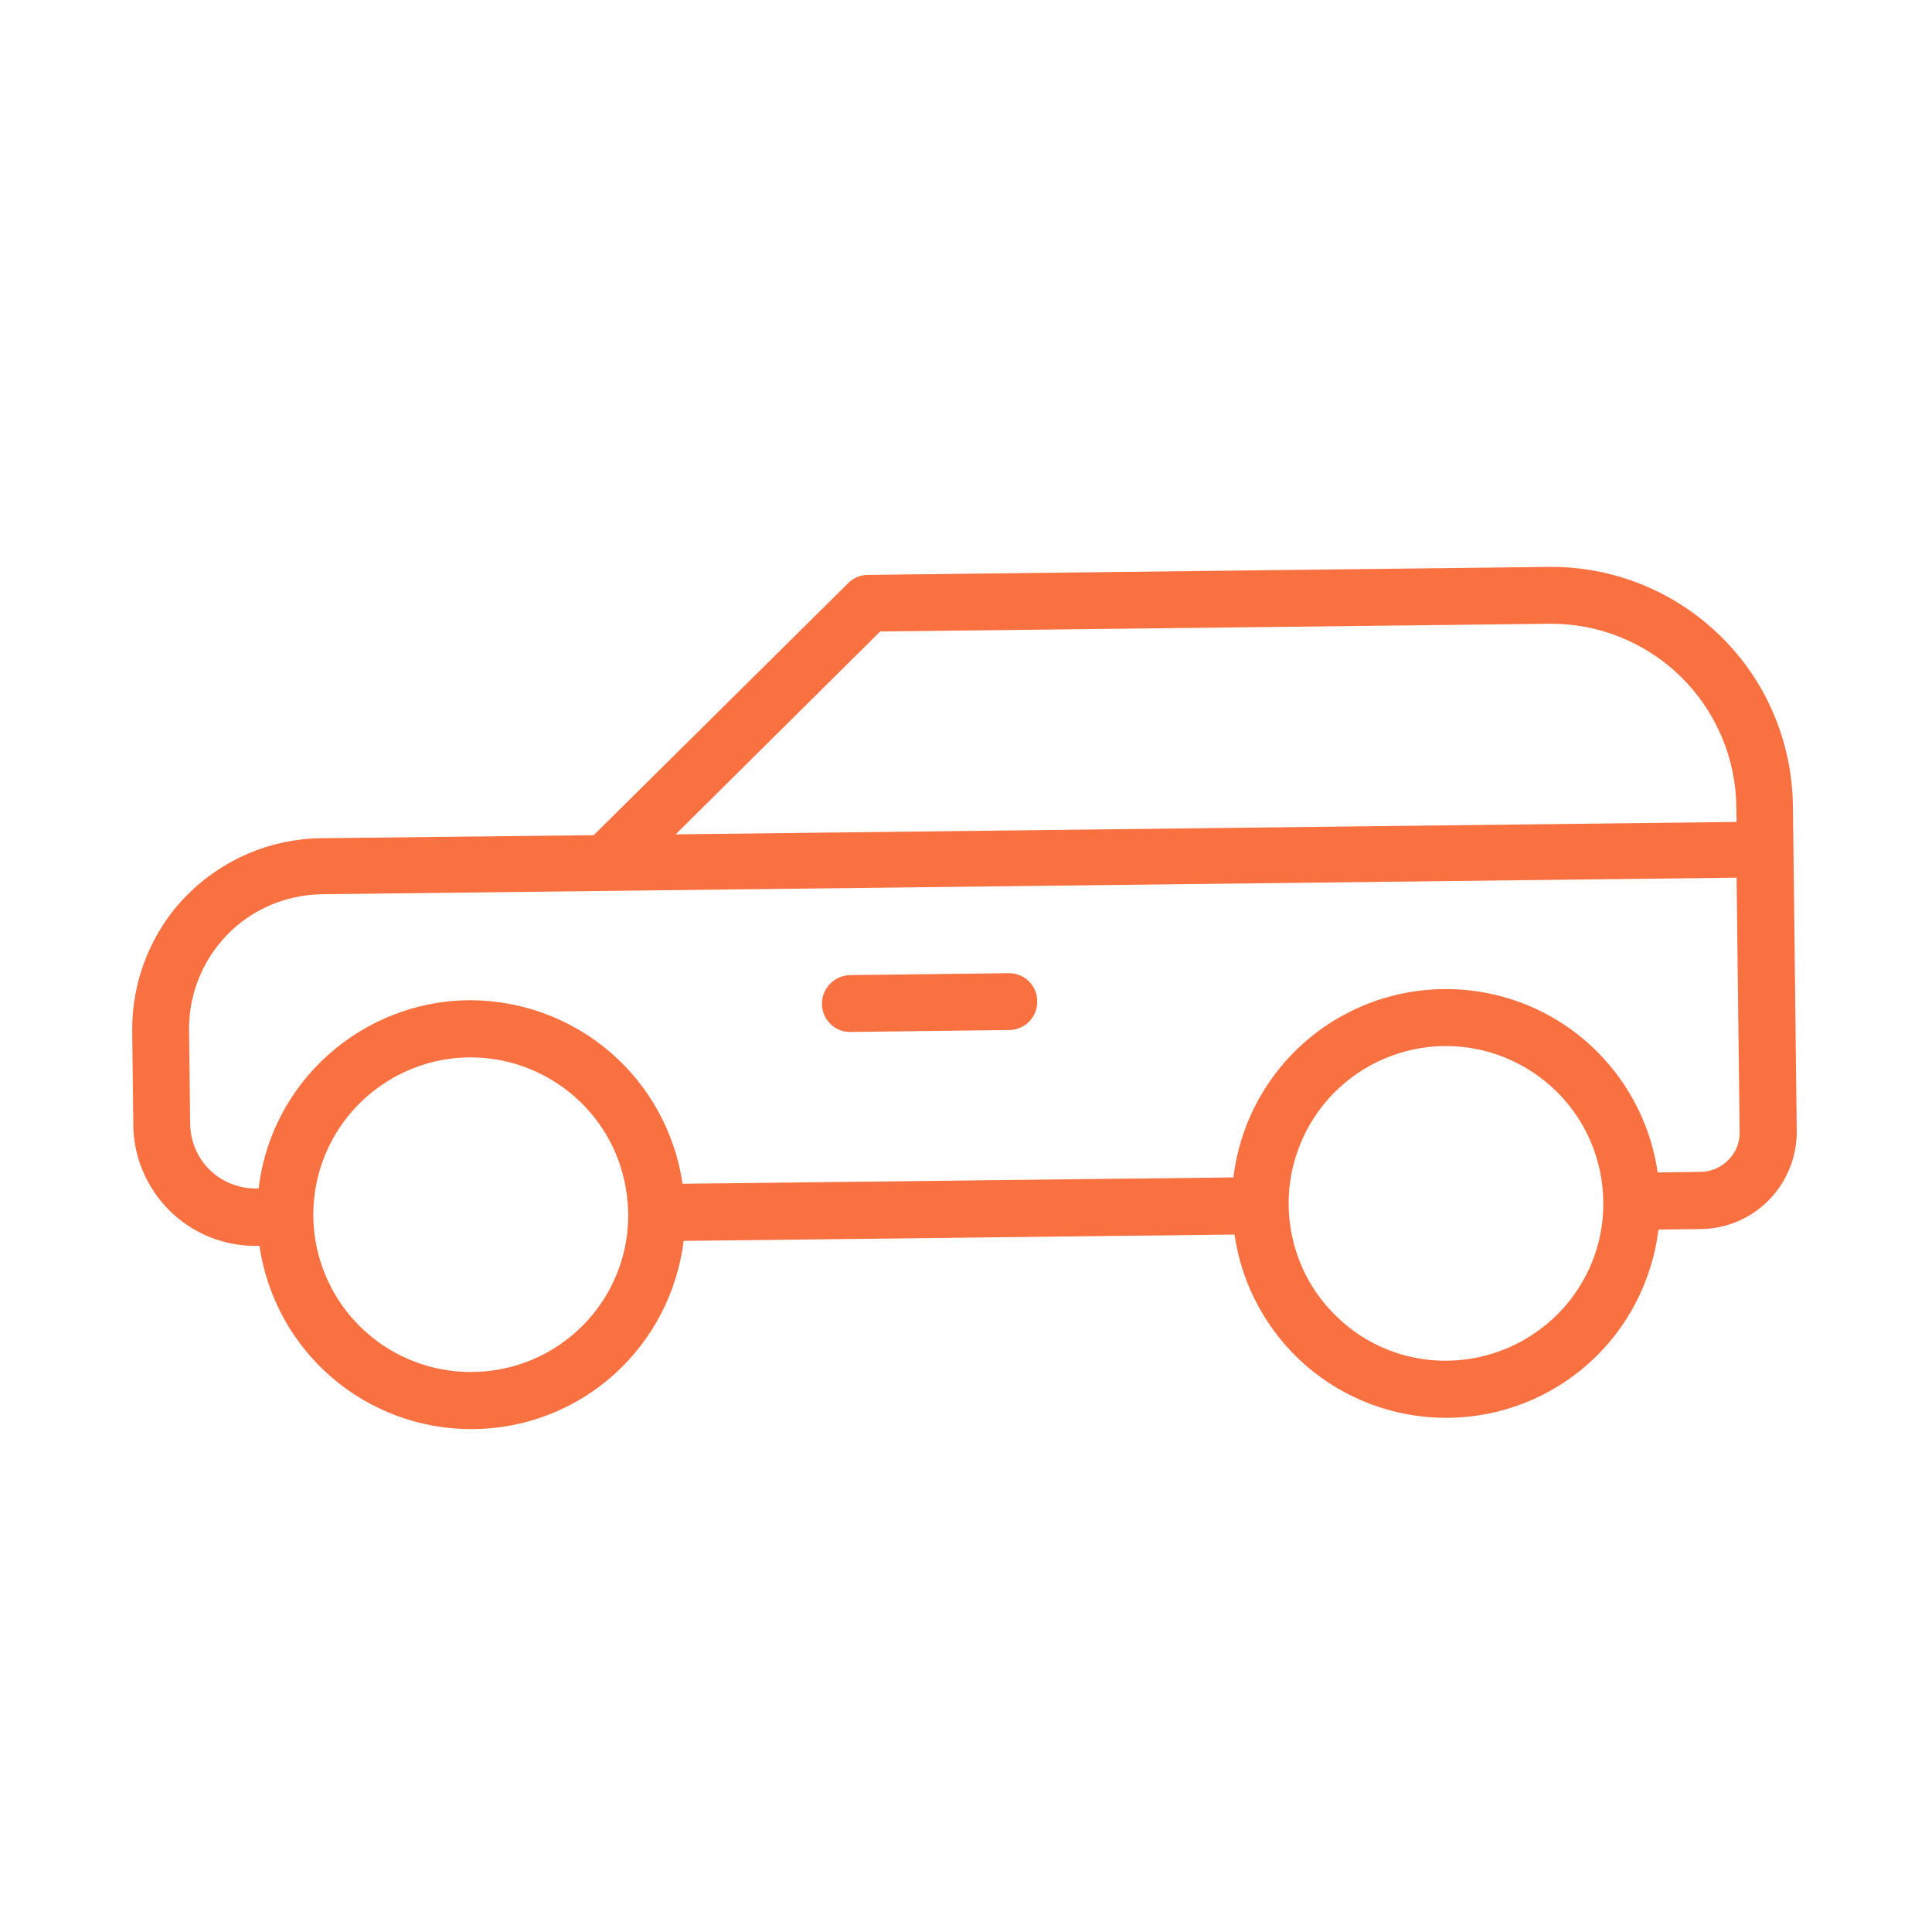 <svg xmlns="http://www.w3.org/2000/svg" xmlns:xlink="http://www.w3.org/1999/xlink" id="Camada_1" x="0px" y="0px" viewBox="0 0 700 700" style="enable-background:new 0 0 700 700;" xml:space="preserve" fill="#FA7141"><g><path d="M649.8,307.7l-0.2-15.8c-0.3-23.2-9.7-45.4-26.4-61.6c-16.6-16.2-39-25.2-62.2-24.9l-246.6,2.9c-2.7,0-5.2,1.1-7.1,3  l-92.2,91.3l-98.7,1.1c-18.4,0.2-35.9,7.7-48.8,20.8c-12.9,13.1-19.9,30.9-19.7,49.3l0.4,33.9l0,0c0.1,11.6,4.9,22.7,13.1,30.9  c8.3,8.2,19.4,12.8,31,12.8H94c2.7,18.4,11.9,35.3,26,47.5c14.1,12.2,32.1,18.9,50.7,18.9h0.9c18.8-0.2,36.9-7.2,50.9-19.8  c14-12.6,22.9-29.8,25.2-48.4l199.6-2.3c2.6,18.4,11.9,35.3,25.9,47.5c14.1,12.2,32.1,18.9,50.7,18.9h0.9  c18.8-0.2,36.9-7.2,50.9-19.8c14-12.5,22.9-29.8,25.2-48.4l15.4-0.2c9.3-0.1,18.2-3.9,24.7-10.6c6.5-6.7,10.1-15.7,10-25  L649.8,307.7L649.8,307.7z M318.9,228.8l242.4-2.8h0c17.8-0.2,34.9,6.7,47.6,19.1c12.7,12.4,20,29.4,20.2,47.1l0.1,5.6l-384.4,4.5  L318.9,228.8z M211.5,479.9c-10.6,10.9-25,17-40.2,17.2h-0.7c-17.7,0-34.4-8.2-45.2-22.2c-10.8-14-14.5-32.2-10-49.3  c4.5-17.1,16.7-31.1,33-38c16.3-6.9,34.9-5.8,50.3,3c15.4,8.7,25.9,24.1,28.3,41.6C229.6,449.6,223.8,467.3,211.5,479.9  L211.5,479.9z M564.7,475.8L564.7,475.8c-10.6,10.8-25,17-40.1,17.2c-15.1,0.3-29.8-5.6-40.5-16.2c-10.9-10.5-17-25-17.2-40.1  c-0.2-15.1,5.7-29.7,16.2-40.5c10.6-10.8,25-17,40.1-17.2h0.7c15.1,0,29.5,6,40.2,16.6c10.7,10.6,16.7,25,16.8,40  C581.1,450.6,575.2,465.1,564.7,475.8L564.7,475.8z M626.3,420.2c-2.7,2.8-6.4,4.4-10.3,4.4l-15.4,0.2c-3.6-25-19.2-46.7-41.7-58.1  c-22.6-11.4-49.3-11.1-71.6,0.8c-22.3,11.9-37.4,34-40.4,59.1l-199.6,2.3c-2.7-18.4-11.9-35.3-26-47.5  c-14.1-12.2-32.1-18.9-50.7-19h-0.9h0c-18.8,0.2-36.8,7.3-50.8,19.8c-14,12.5-23,29.7-25.2,48.4h-1.2c-6.2,0-12.2-2.5-16.6-6.8  c-4.4-4.4-6.9-10.3-7-16.5l-0.4-33.9c-0.2-12.9,4.8-25.4,13.8-34.7c9-9.3,21.4-14.5,34.3-14.7l512.6-6l1.1,91.6  C630.5,413.8,629,417.5,626.3,420.2L626.3,420.2z"></path><path d="M365.6,352.6h-0.1l-57.4,0.7l0,0c-2.7,0-5.3,1.1-7.3,3.1c-1.9,1.9-3,4.6-3,7.3c0,5.7,4.7,10.3,10.3,10.2h0.1l57.4-0.7  c5.7,0,10.3-4.7,10.2-10.3C375.9,357.2,371.3,352.6,365.6,352.6L365.6,352.6z"></path></g></svg>